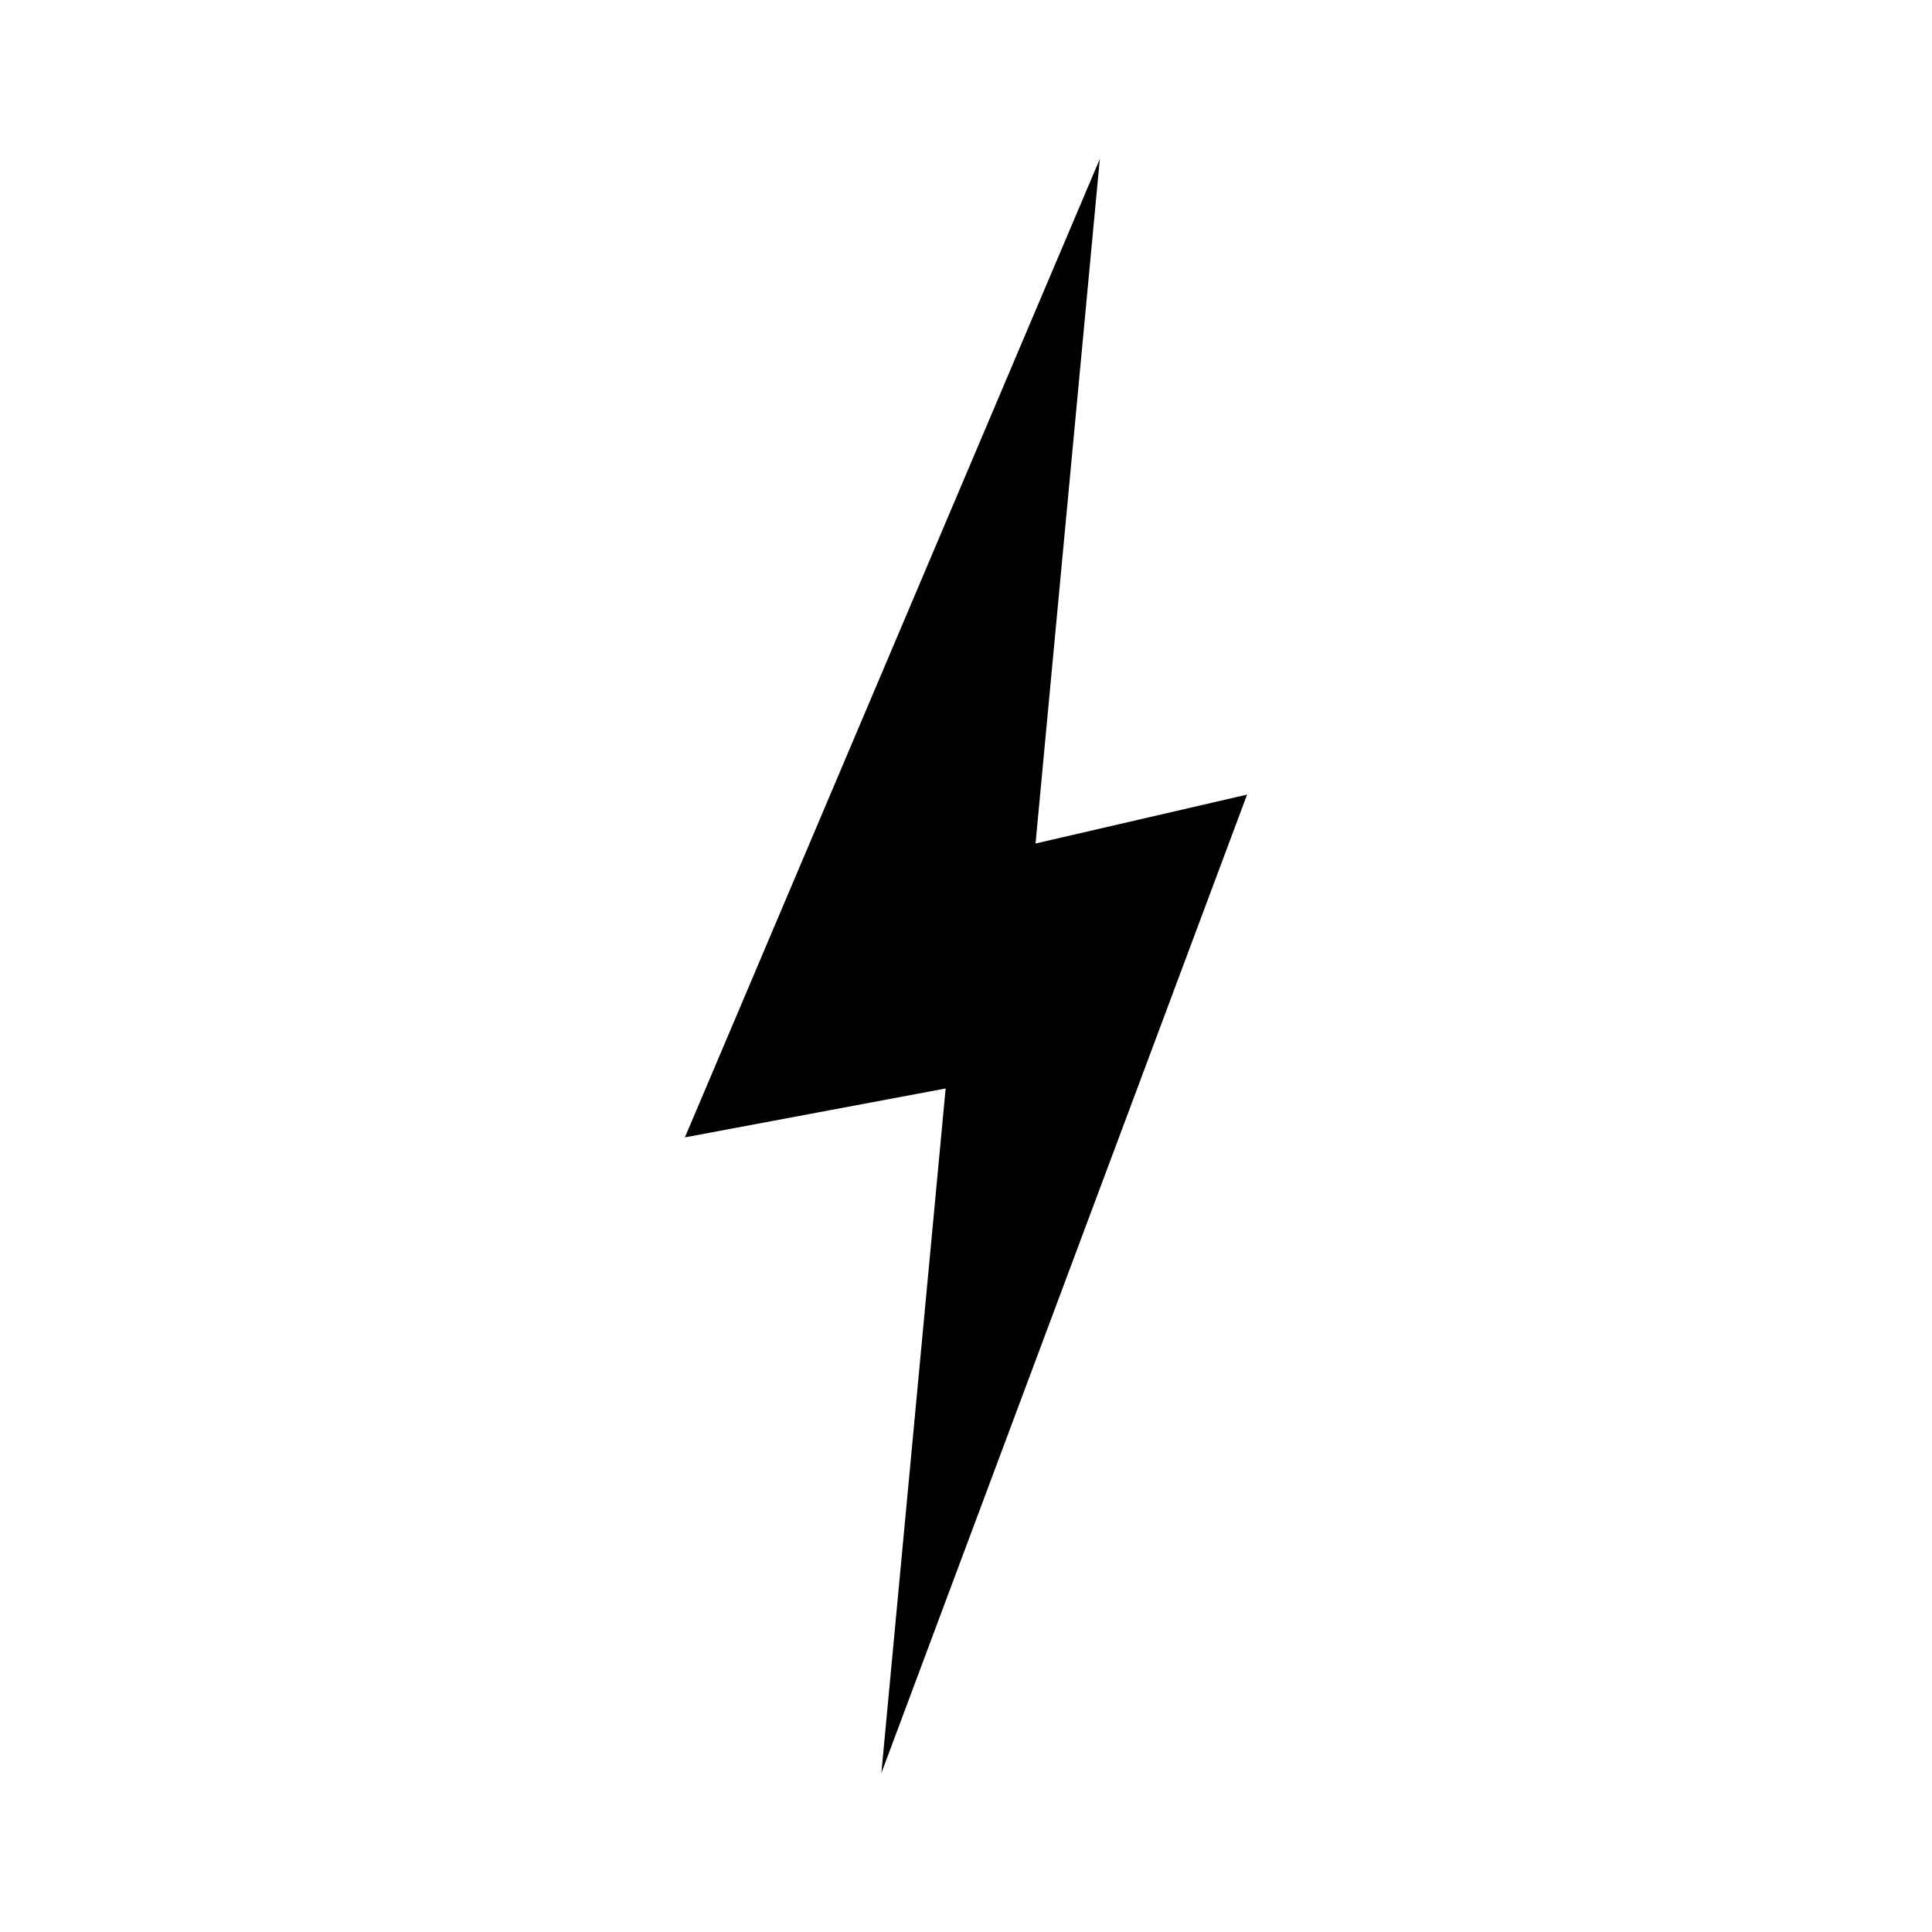 <?xml version="1.0" encoding="UTF-8"?>
<!-- Uploaded to: ICON Repo, www.iconrepo.com, Generator: ICON Repo Mixer Tools -->
<svg fill="#000000" width="800px" height="800px" version="1.1" viewBox="144 144 512 512" xmlns="http://www.w3.org/2000/svg">
 <path d="m377.57 613.89 17.035-181.43-69.098 12.957 109.96-259.31-17.039 181.43 56.062-12.957z"/>
</svg>